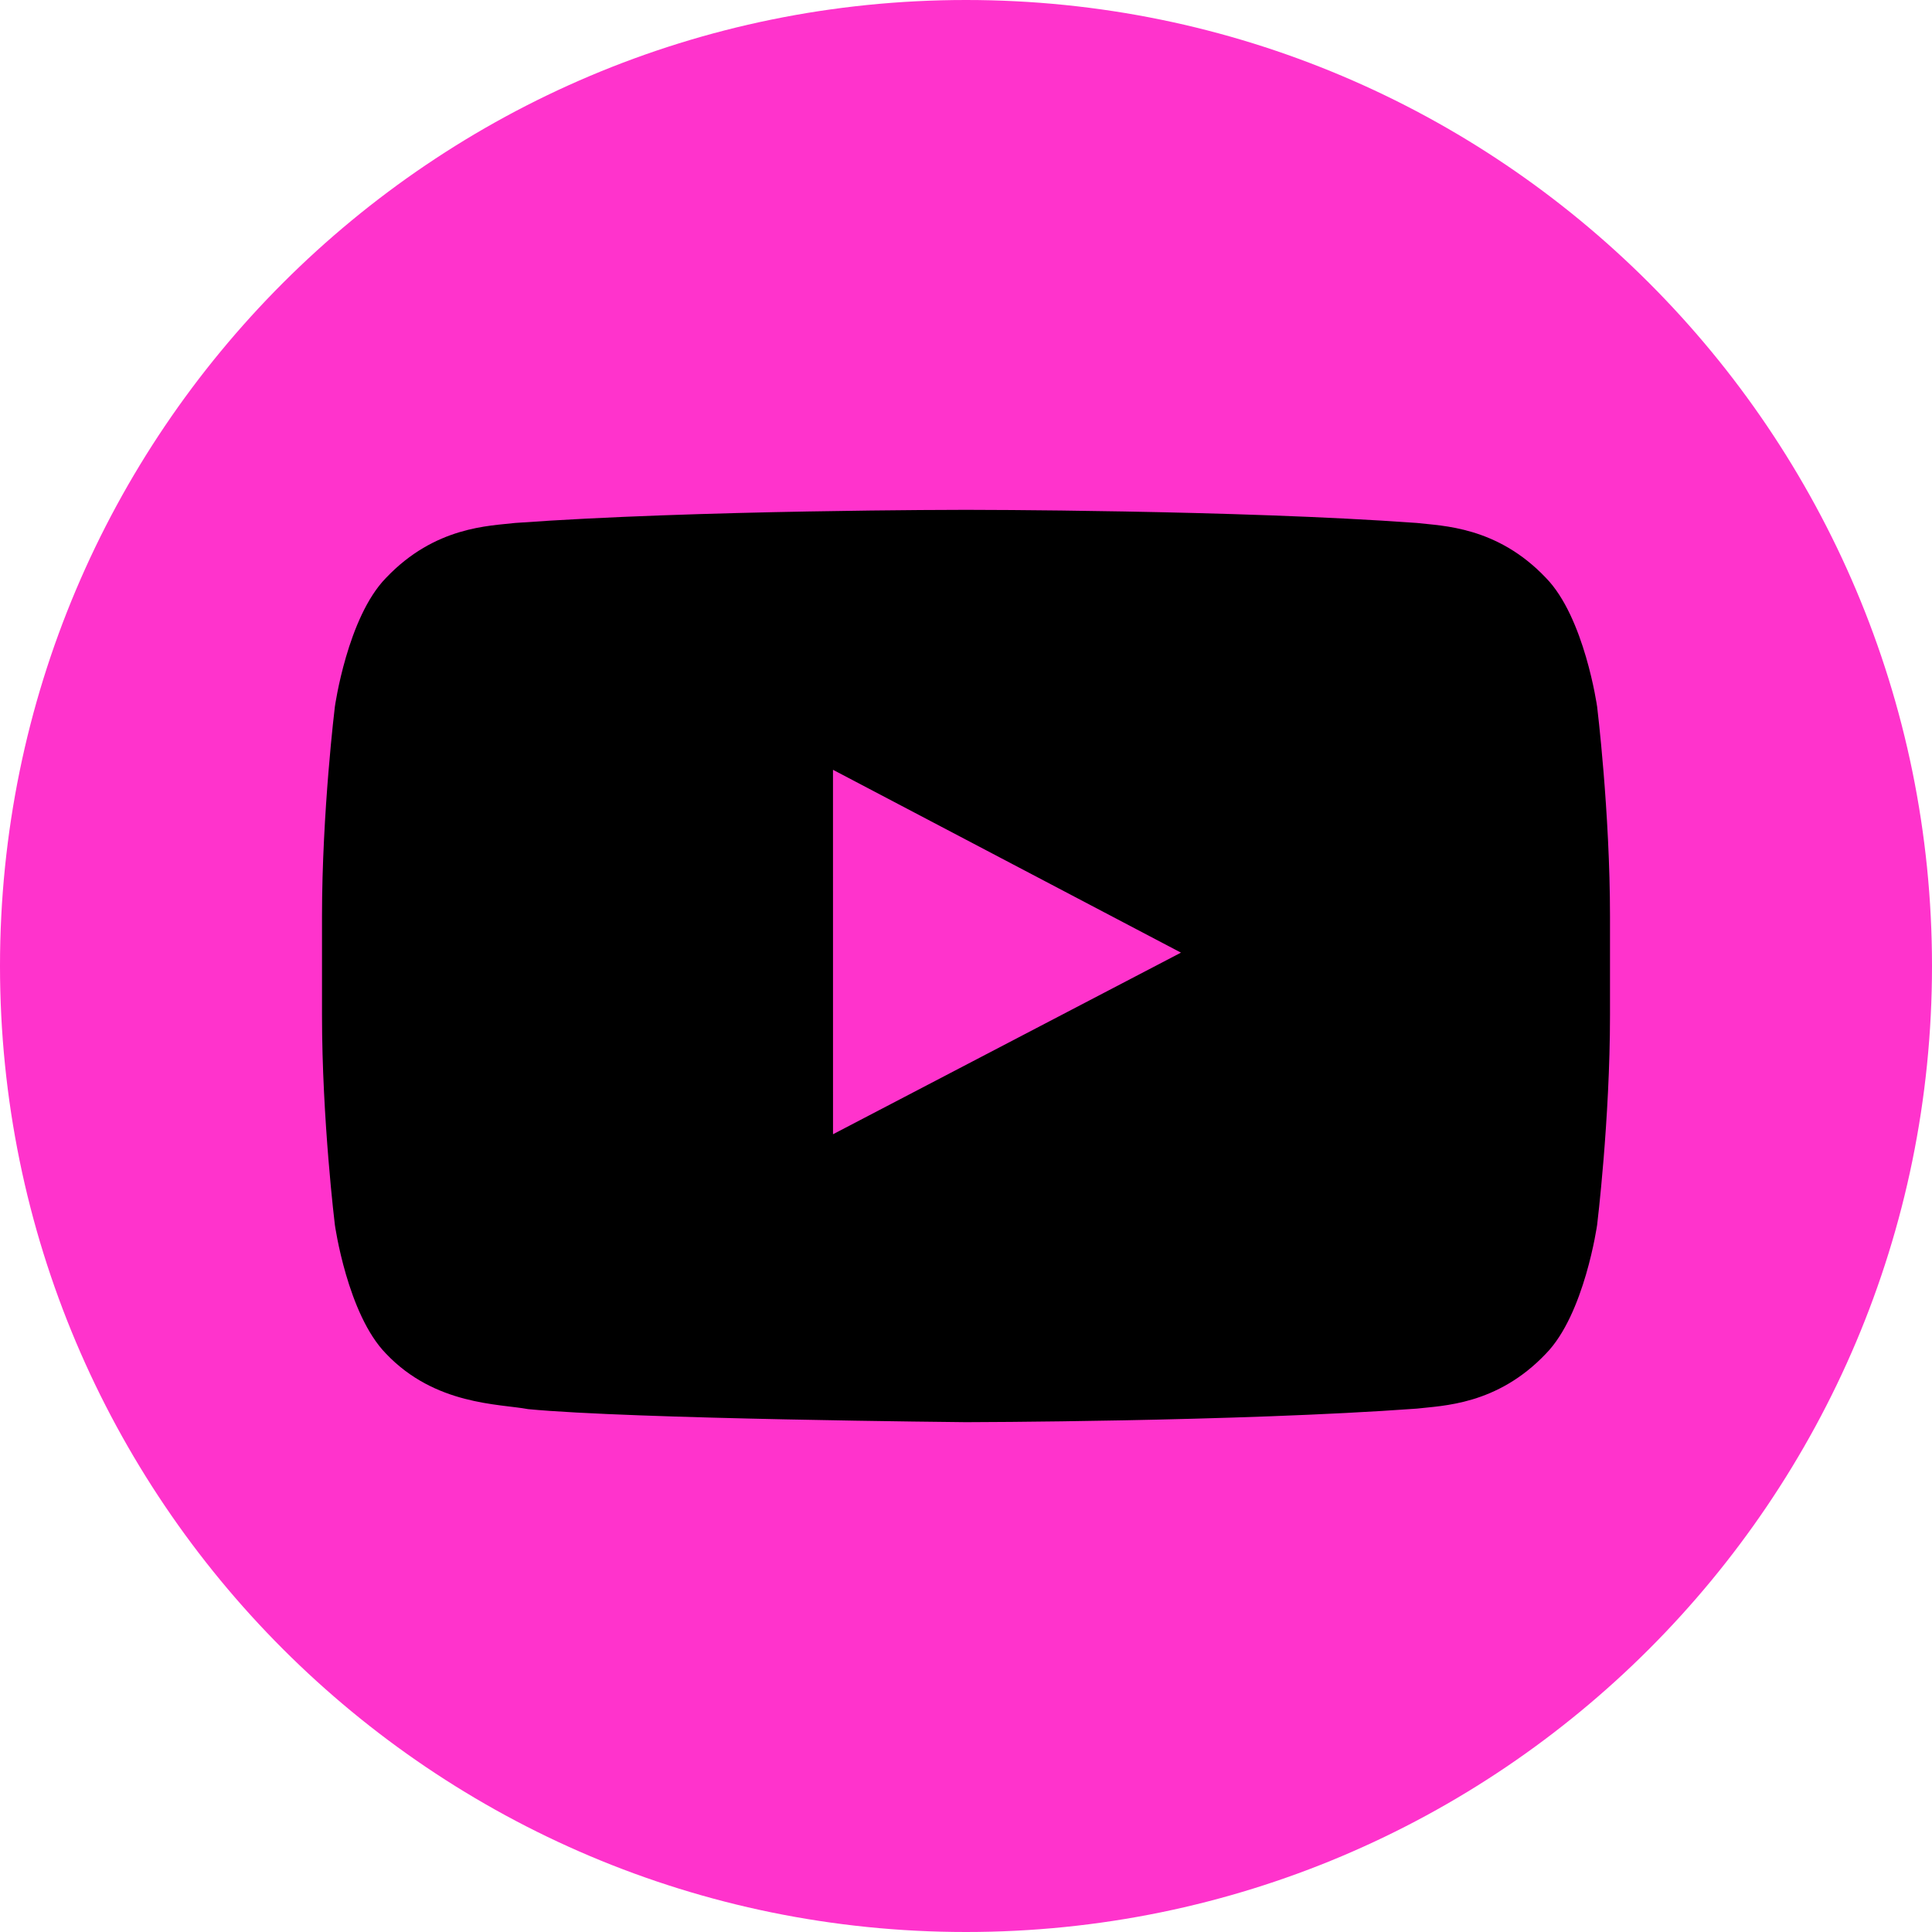 <?xml version="1.0" encoding="UTF-8"?>
<!-- Uploaded to: SVG Repo, www.svgrepo.com, Generator: SVG Repo Mixer Tools -->
<svg xmlns="http://www.w3.org/2000/svg" width="288px" height="288px" viewBox="0 0 72 72">
  <g fill="none" fill-rule="evenodd">
    <path d="M36,72 L36,72 C55.882,72 72,55.882 72,36 L72,36 C72,16.118 55.882,-3.65231026e-15 36,0 L36,0 C16.118,3.65231026e-15 -2.4348735e-15,16.118 0,36 L0,36 C2.4348735e-15,55.882 16.118,72 36,72 Z" fill="#FF33CC"></path>
    <path d="M31.044,42.27 L31.043,28.688 L44.011,35.502 L31.044,42.27 Z M59.52,26.334 C59.52,26.334 59.05,23.003 57.612,21.536 C55.786,19.61 53.74,19.601 52.803,19.489 C46.086,19 36.011,19 36.011,19 L35.989,19 C35.989,19 25.914,19 19.197,19.489 C18.258,19.601 16.213,19.61 14.386,21.536 C12.948,23.003 12.48,26.334 12.48,26.334 C12.48,26.334 12,30.247 12,34.158 L12,37.826 C12,41.738 12.48,45.649 12.48,45.649 C12.48,45.649 12.948,48.98 14.386,50.447 C16.213,52.373 18.612,52.313 19.68,52.514 C23.52,52.885 36,53 36,53 C36,53 46.086,52.985 52.803,52.495 C53.74,52.382 55.786,52.373 57.612,50.447 C59.05,48.98 59.52,45.649 59.52,45.649 C59.52,45.649 60,41.738 60,37.826 L60,34.158 C60,30.247 59.52,26.334 59.52,26.334 L59.52,26.334 Z" fill="#000"></path>
  </g>
</svg>
